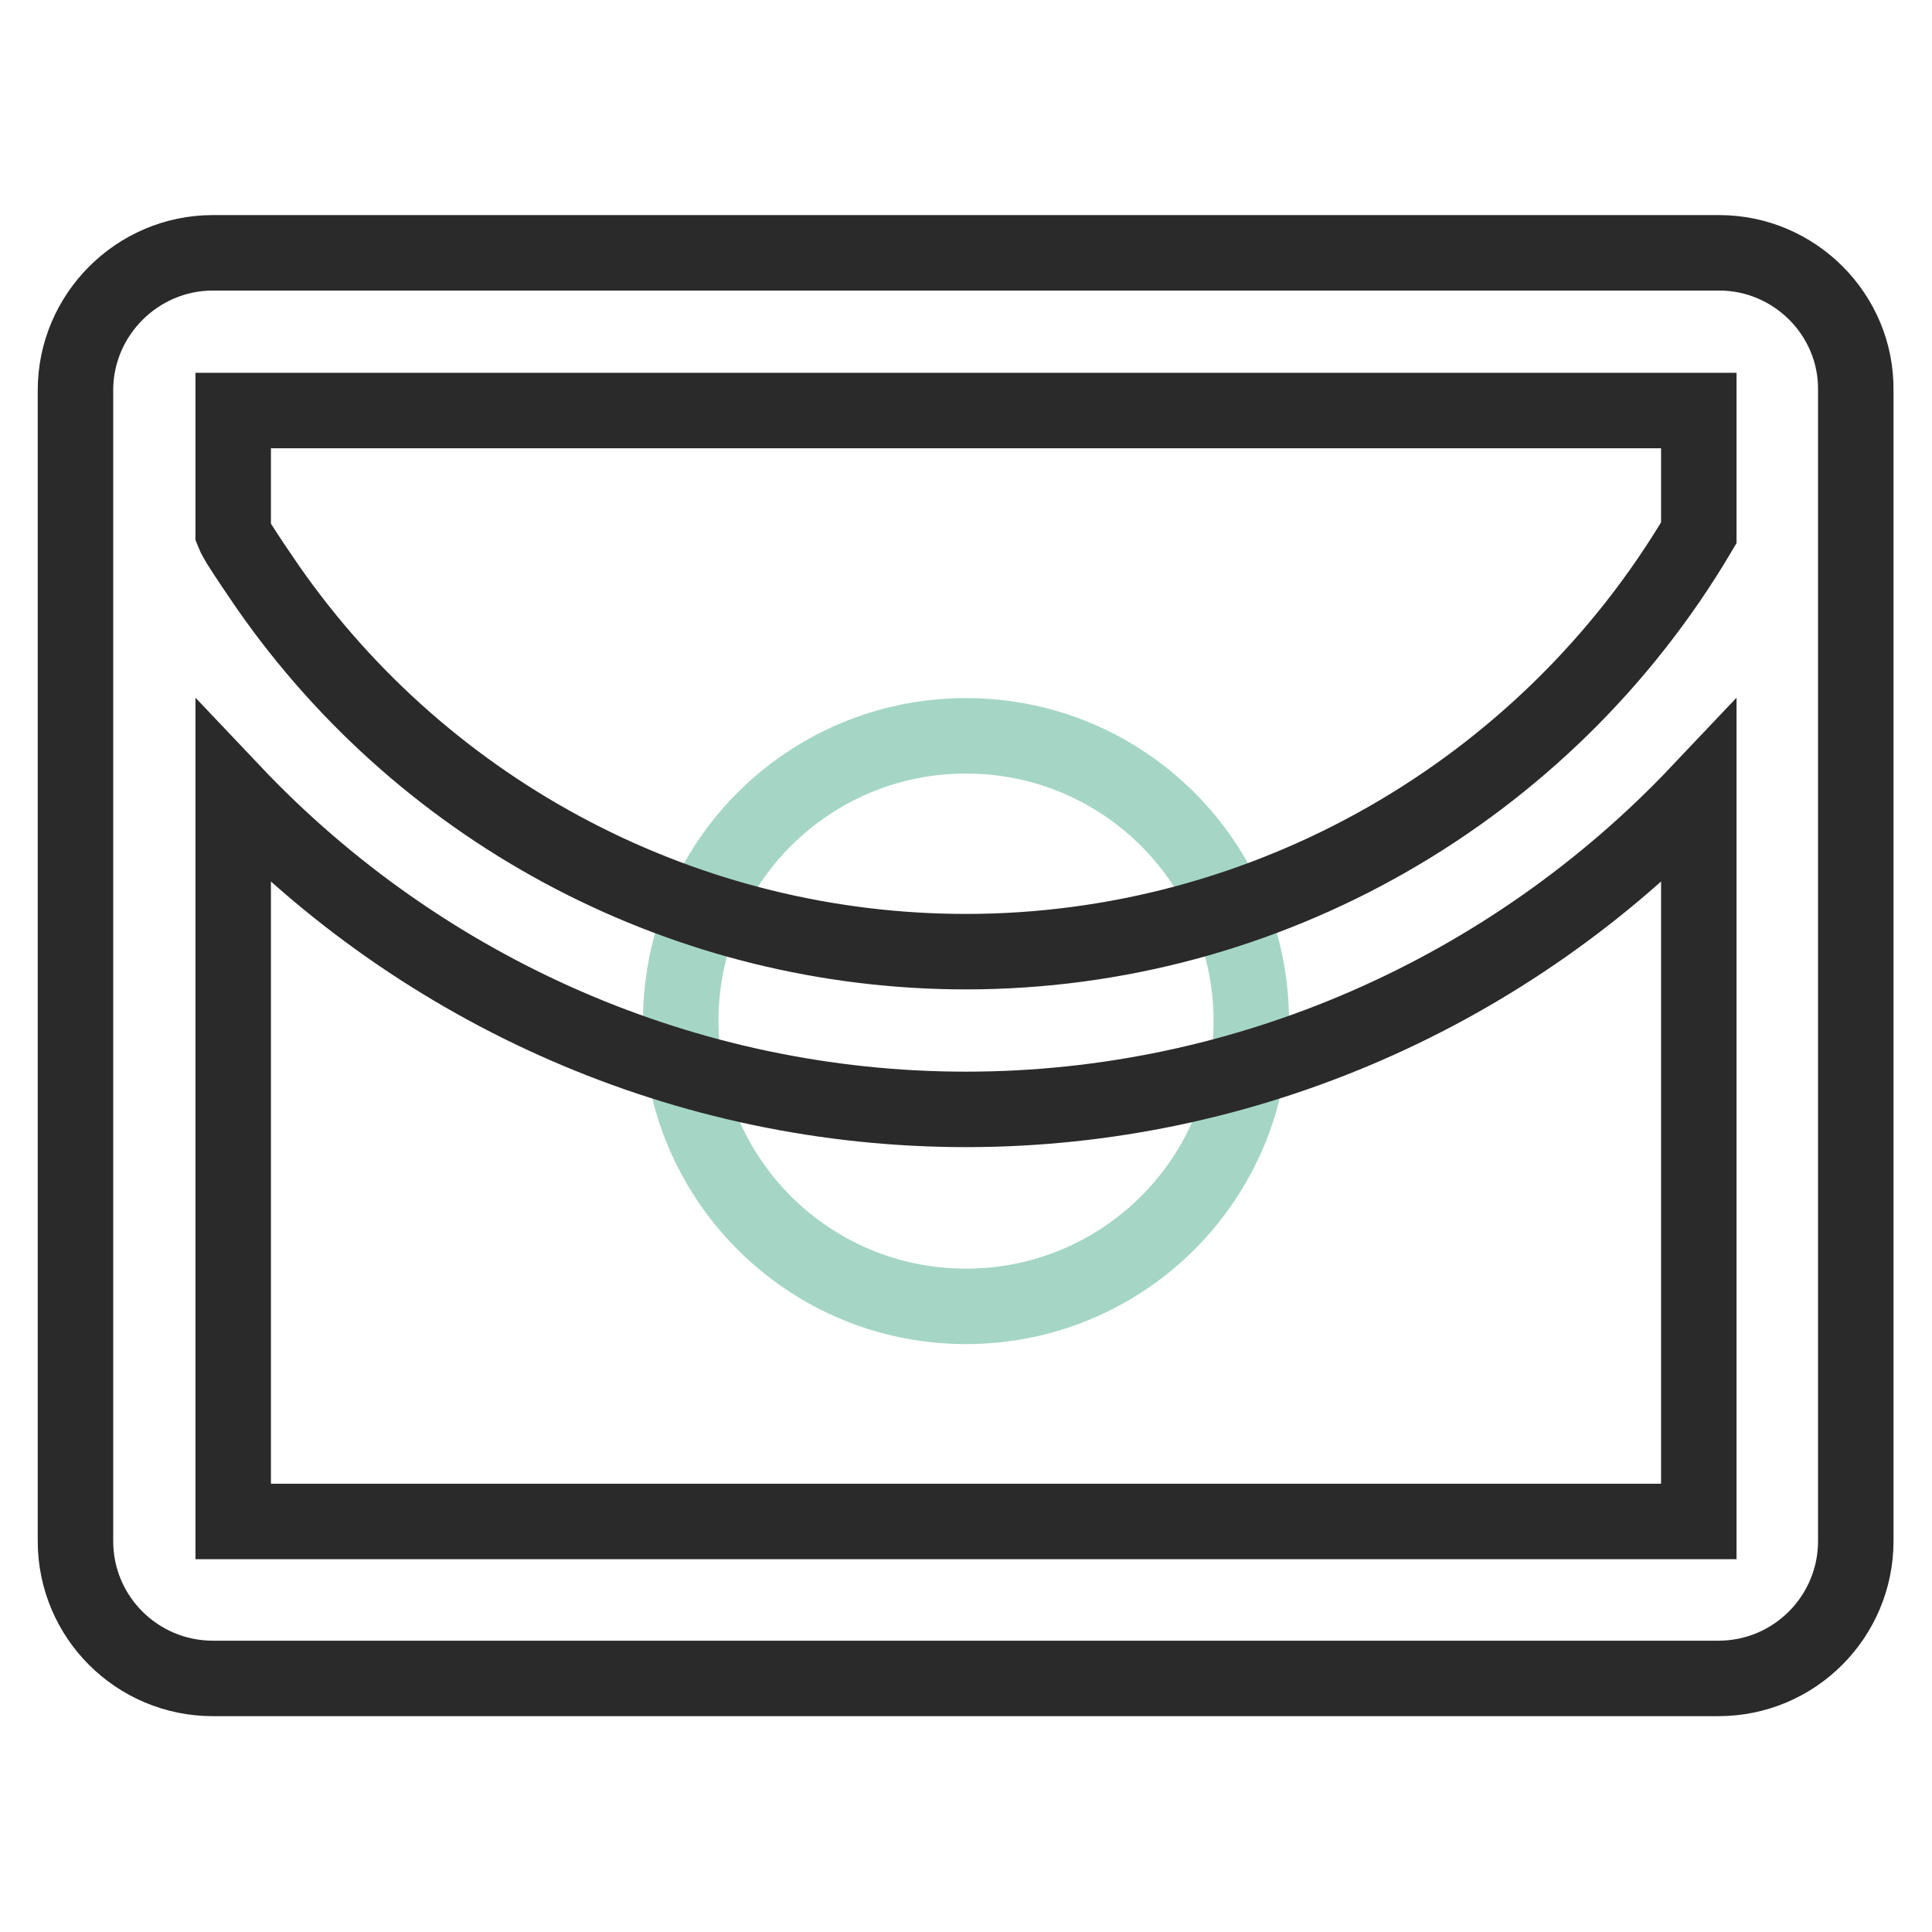 <?xml version="1.0" encoding="utf-8"?>
<!-- Svg Vector Icons : http://www.onlinewebfonts.com/icon -->
<!DOCTYPE svg PUBLIC "-//W3C//DTD SVG 1.1//EN" "http://www.w3.org/Graphics/SVG/1.1/DTD/svg11.dtd">
<svg version="1.1" xmlns="http://www.w3.org/2000/svg" xmlns:xlink="http://www.w3.org/1999/xlink" x="0px" y="0px" viewBox="0 0 256 256" enable-background="new 0 0 256 256" xml:space="preserve">
<g> <path stroke-width="10" fill-opacity="0" stroke="#a5d6c5"  d="M90.2,135.3c0,20.9,16.9,37.8,37.8,37.8s37.8-16.9,37.8-37.8c0-20.9-16.9-37.8-37.8-37.8 S90.2,114.4,90.2,135.3L90.2,135.3z"/> <path stroke-width="10" fill-opacity="0" stroke="#2a2a2a"  d="M227.8,33.5H28.2C18.2,33.5,10,41.7,10,51.7v152.5c0,10.1,8.2,18.2,18.2,18.2h199.5 c10.1,0,18.2-8.2,18.2-18.2V51.7C246,41.7,237.8,33.5,227.8,33.5z M225.1,54.4v16.2c-20.3,34.3-57.3,55.5-97.1,55.5 c-36.8,0-71.4-18-92.5-48.3c-1.3-1.9-2.6-3.8-3.8-5.7c-0.3-0.5-0.6-1-0.8-1.5V54.4H225.1L225.1,54.4z M30.9,201.6V105 C56,131.5,91,147,128,147c37.1,0,72.1-15.6,97.1-42v96.6H30.9z"/></g>
</svg>
